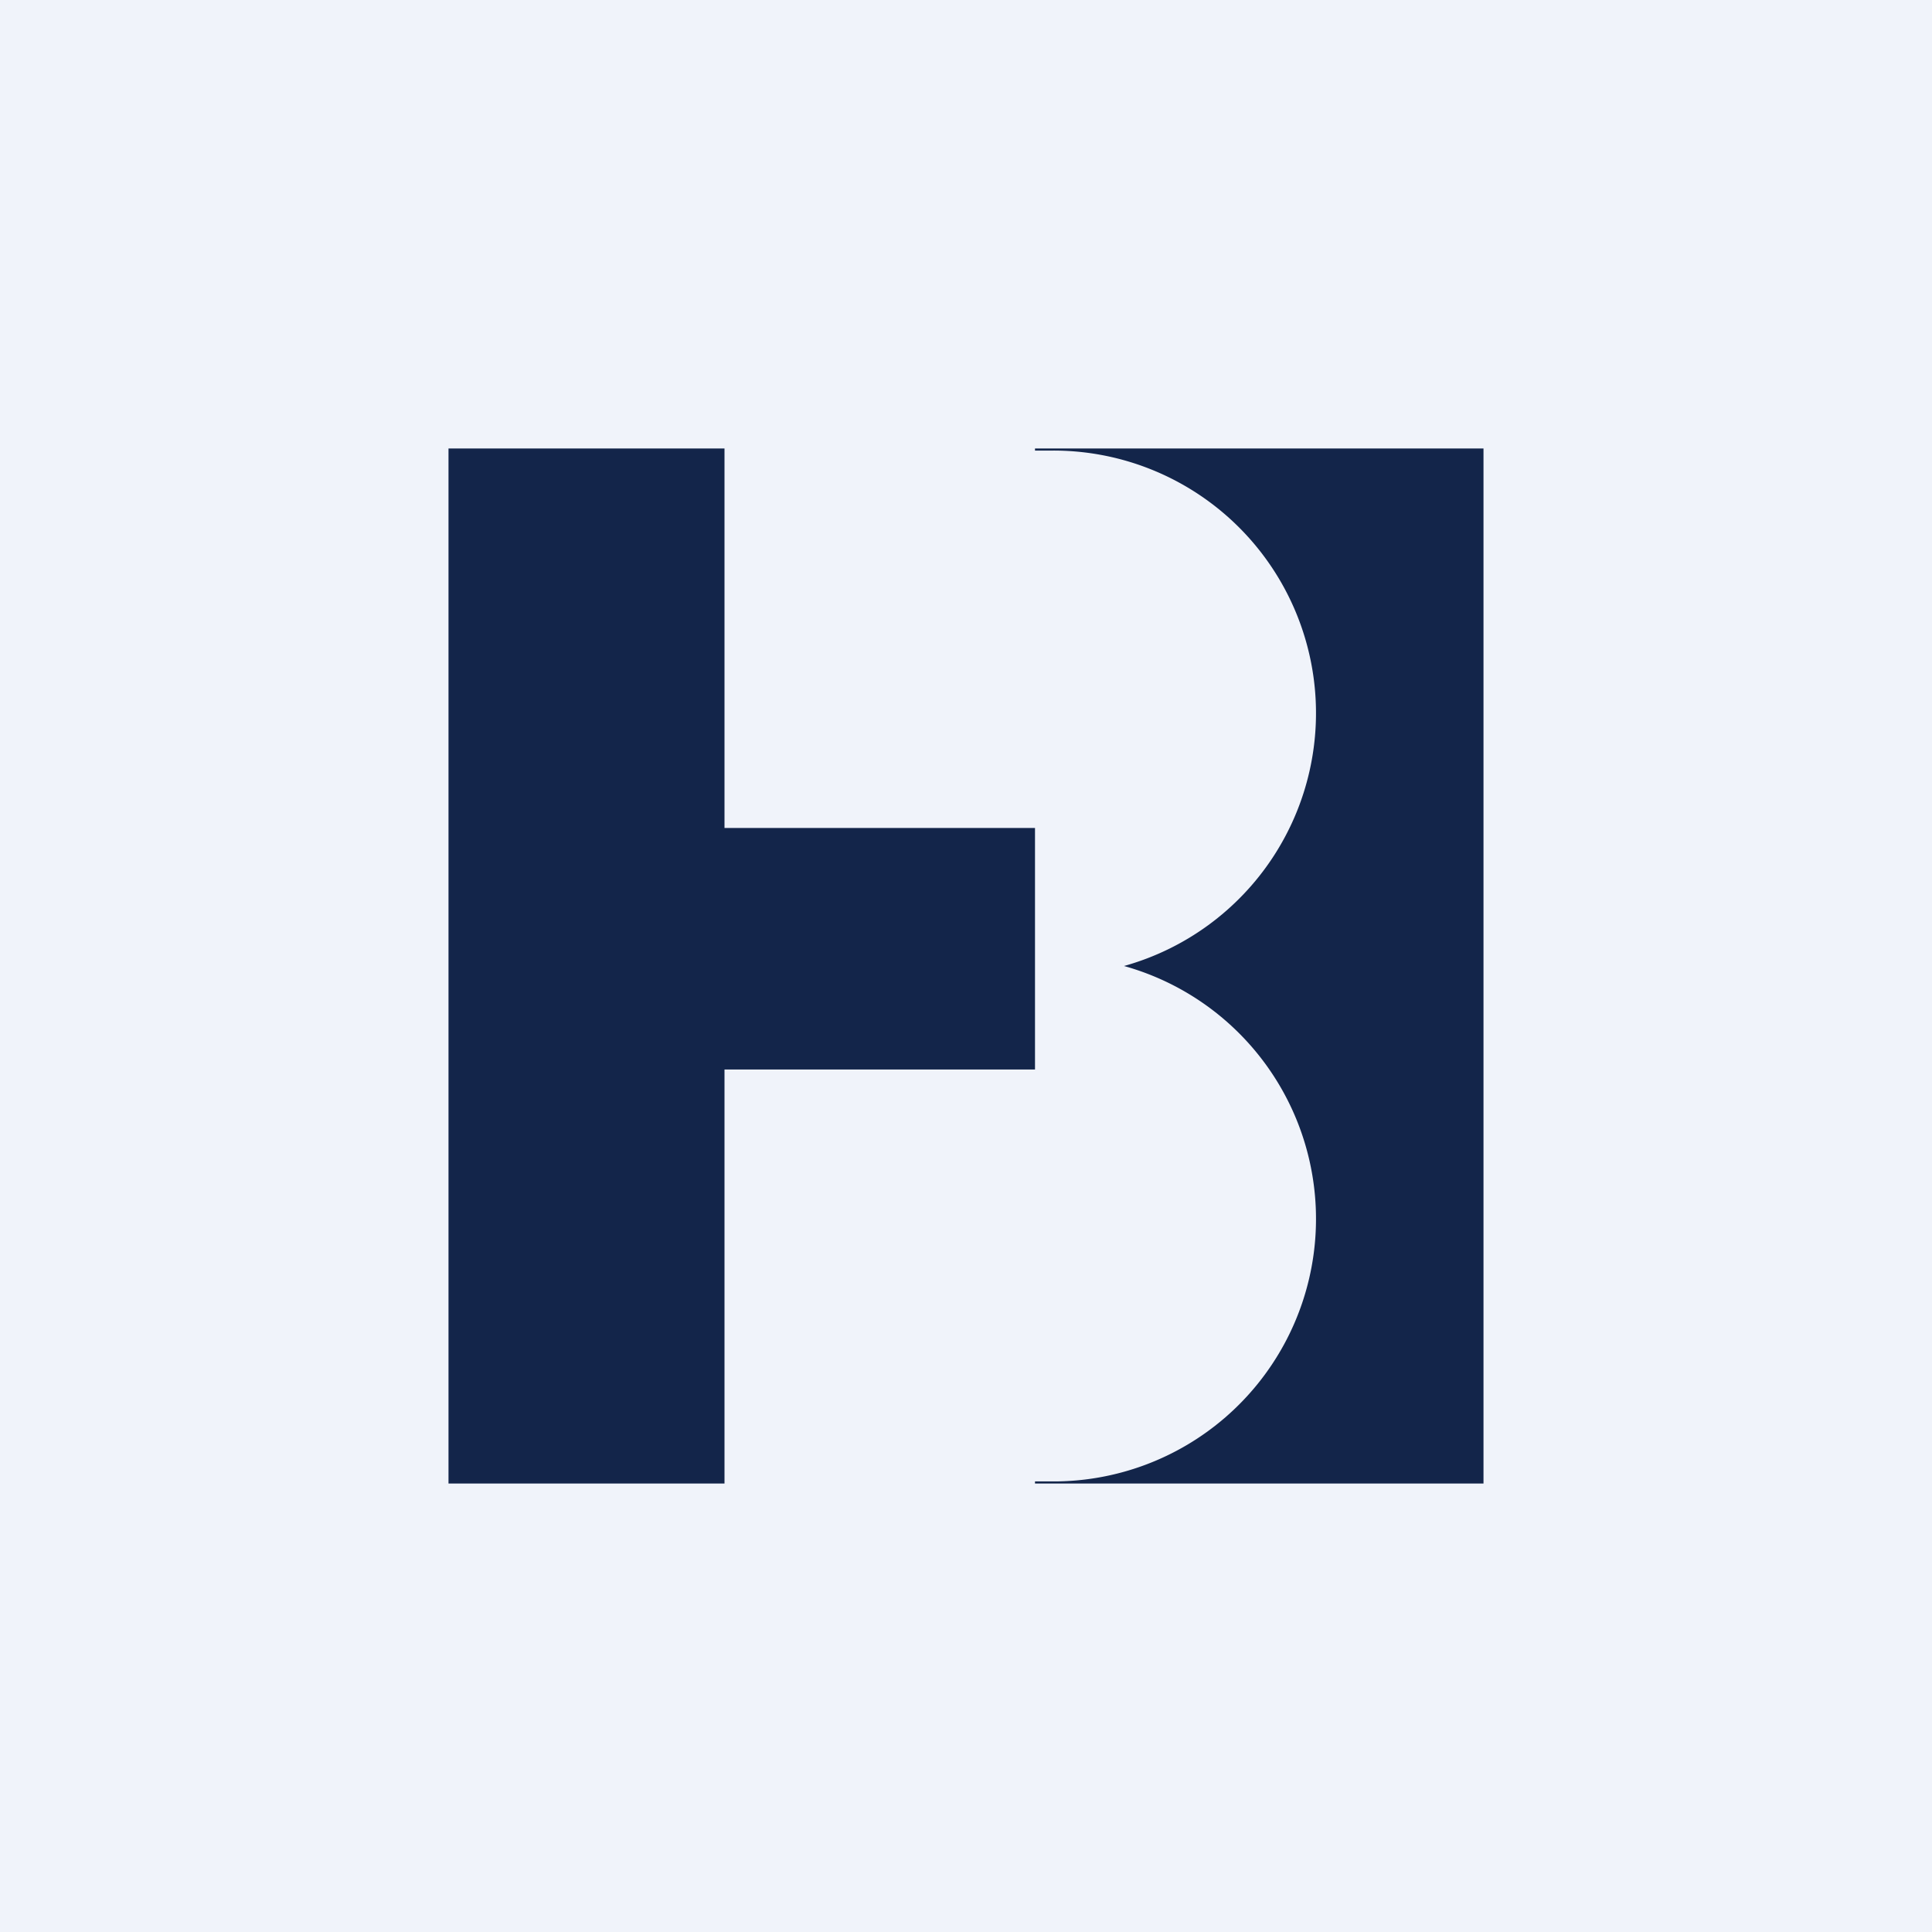 <!-- by Wealthyhood --><svg width="56" height="56" viewBox="0 0 56 56" xmlns="http://www.w3.org/2000/svg"><path fill="#F0F3FA" d="M0 0h56v56H0z"/><path d="M13 13h8v11h9v7h-9v12h-8V13Zm17 0h13v30H30v-.06h.5A7.61 7.61 0 0 0 32.58 28a7.61 7.61 0 0 0-2.06-14.94H30V13Z" fill="#13254A"/></svg>